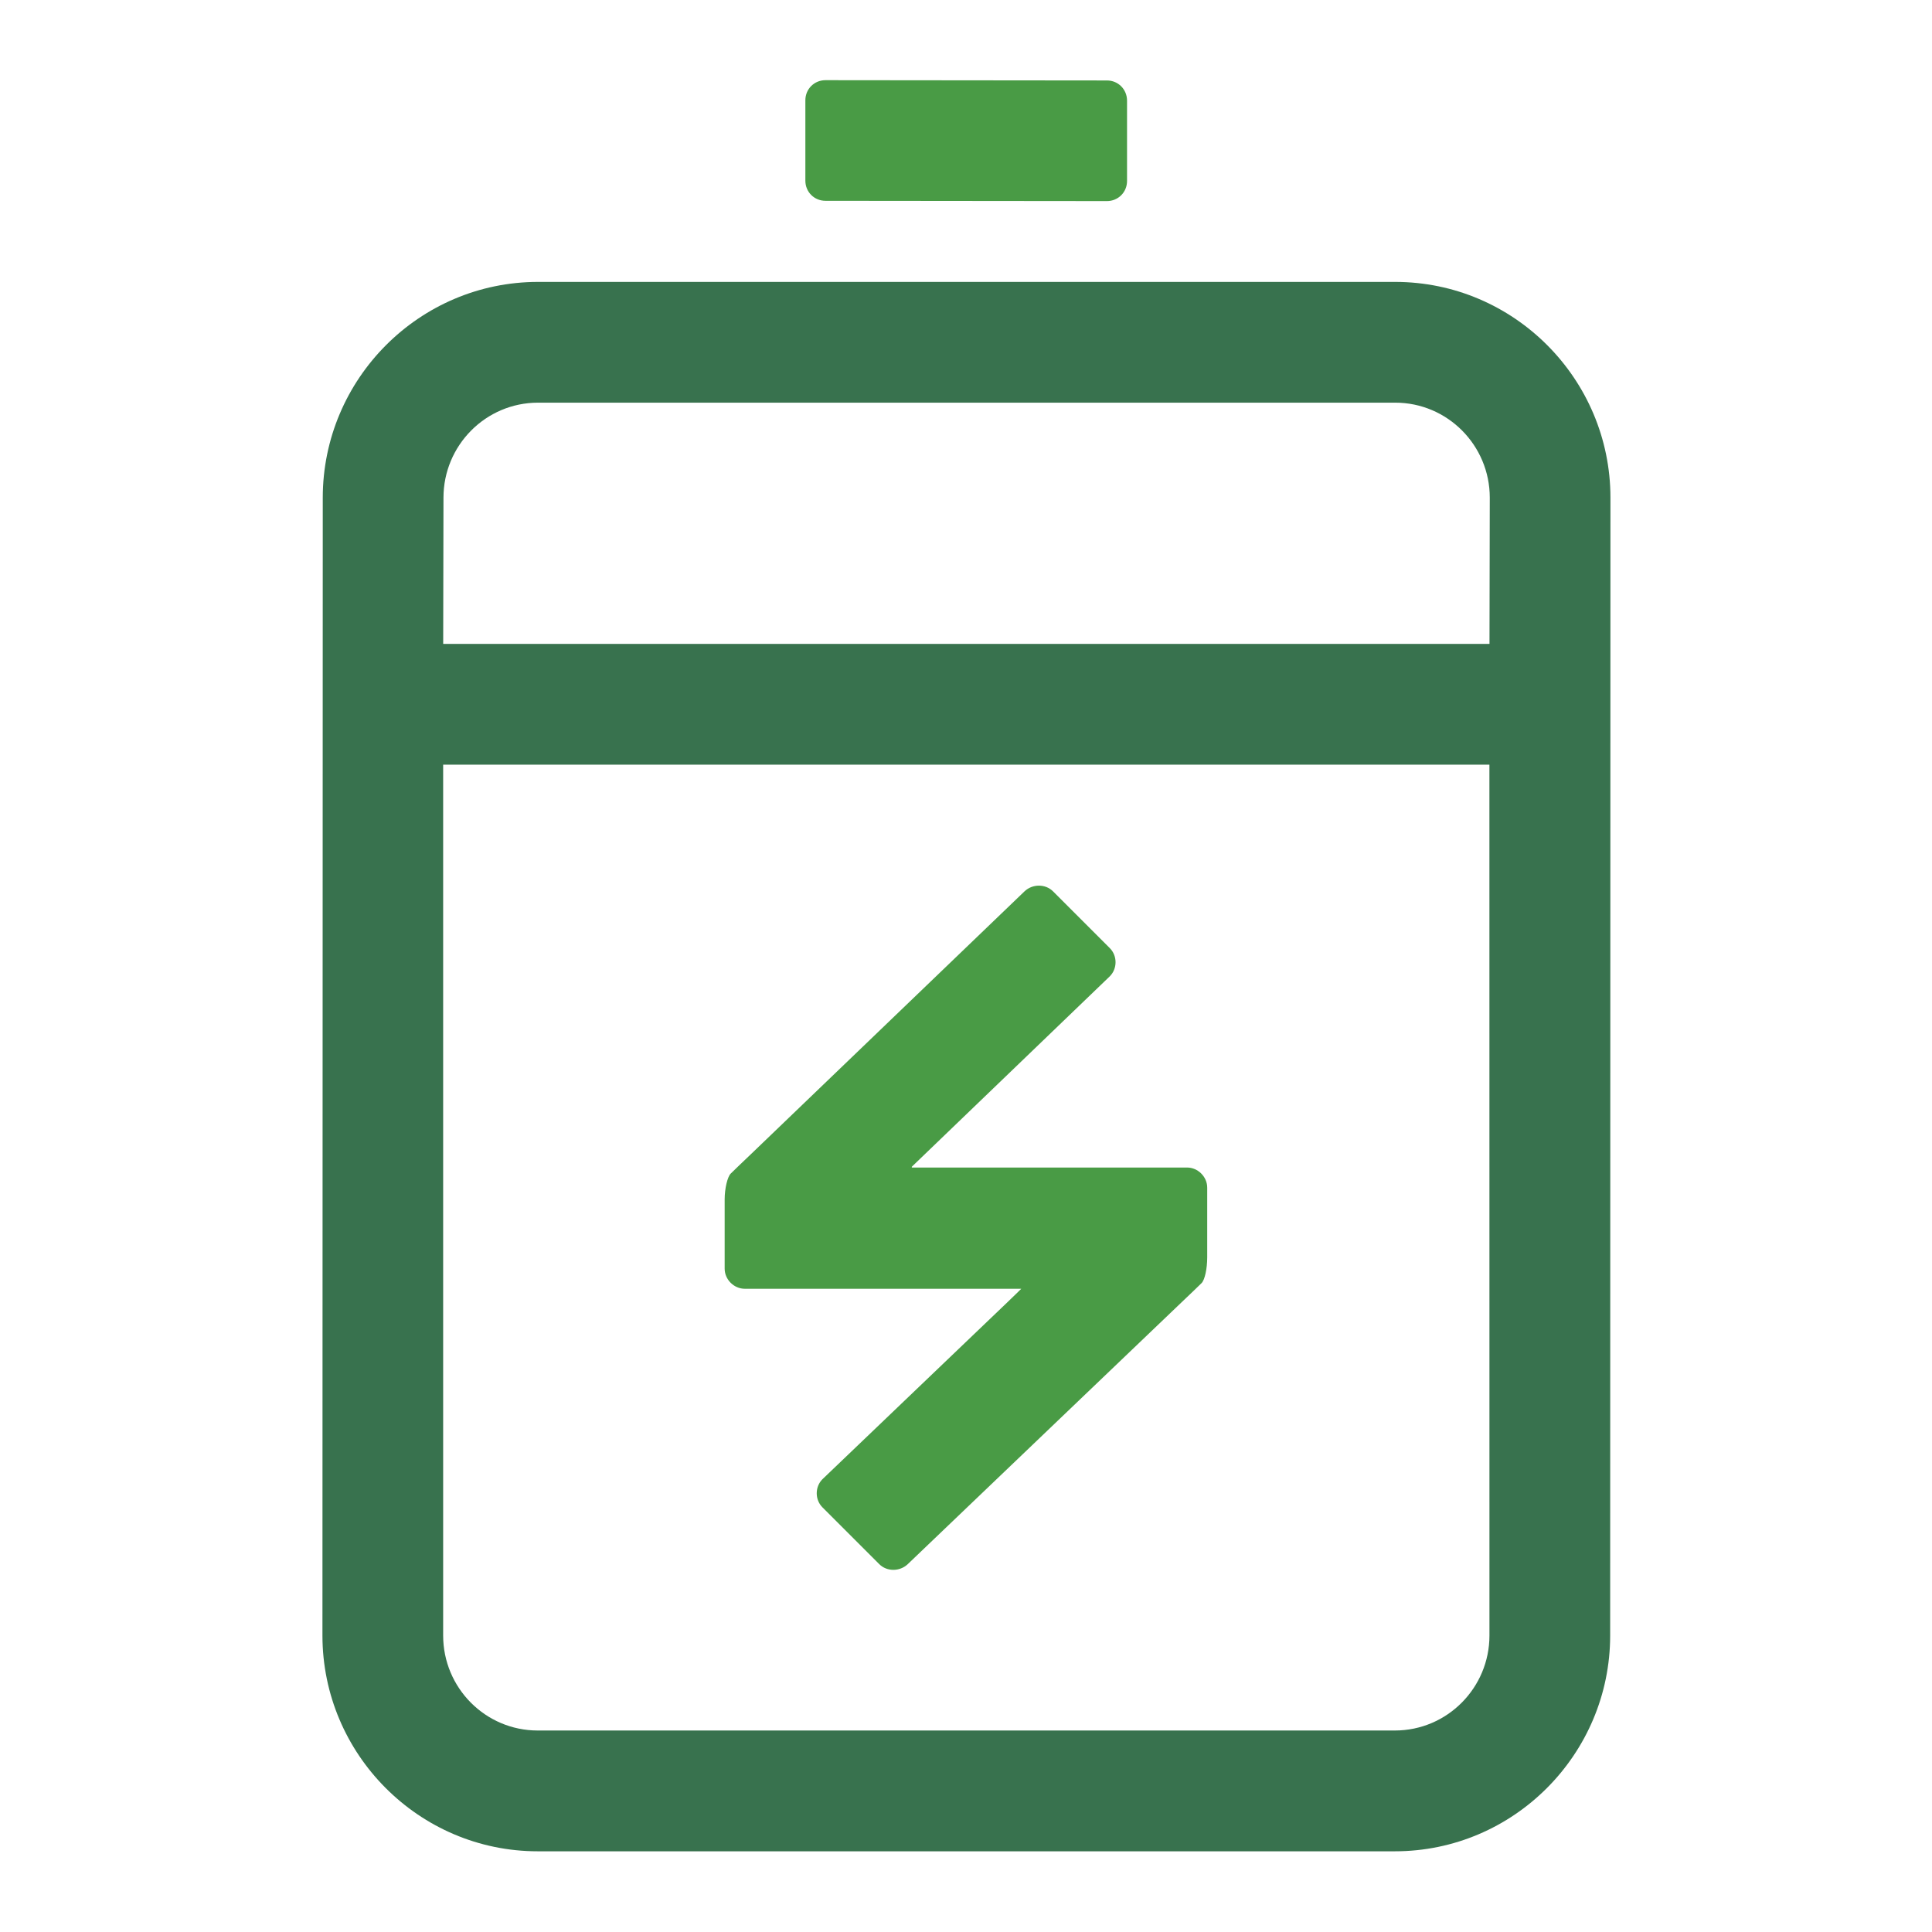 <svg width="48" height="48" viewBox="0 0 48 48" fill="none" xmlns="http://www.w3.org/2000/svg">
<path d="M27.501 1.999L20.509 1.992C20.229 1.992 20.009 2.212 20.009 2.492V4.489C20.009 4.769 20.229 4.989 20.509 4.989L27.501 4.996C27.781 4.996 28.001 4.776 28.001 4.496V2.499C28 2.219 27.781 1.999 27.501 1.999Z" fill="#499B45"/>
<path d="M37.005 40.633C37.005 41.933 35.955 42.994 34.655 42.994H13.36C12.06 42.994 11.01 41.934 11.01 40.633V18.998H37.004L37.005 40.633ZM11.018 12.365C11.018 11.065 12.068 10.004 13.368 10.004H34.663C35.963 10.004 37.013 11.064 37.013 12.365L37.006 15.998H11.011L11.018 12.365ZM34.662 7.004H13.368C10.418 7.004 8.019 9.415 8.019 12.366L8.011 40.633C8.011 43.584 10.411 45.995 13.36 45.995H34.655C37.605 45.995 40.004 43.584 40.004 40.633L40.011 12.365C40.011 9.414 37.612 7.004 34.662 7.004Z" fill="#38724E"/>
<path d="M29.493 29.007C29.763 29.007 29.993 29.237 29.993 29.507V31.238C29.993 31.518 29.933 31.798 29.853 31.878C29.773 31.958 29.553 32.168 29.353 32.358L22.554 38.86C22.354 39.05 22.034 39.05 21.844 38.86L20.434 37.45C20.244 37.26 20.244 36.94 20.434 36.75L25.013 32.369C25.213 32.179 25.373 32.019 25.373 32.019H18.504C18.234 32.019 18.004 31.789 18.004 31.519V29.798C18.004 29.528 18.074 29.238 18.154 29.158C18.234 29.078 18.464 28.858 18.664 28.668L25.453 22.146C25.653 21.956 25.973 21.956 26.163 22.146L27.573 23.556C27.763 23.746 27.763 24.066 27.573 24.256L22.654 28.987V29.007H29.493Z" fill="#499B45"/>
</svg>
